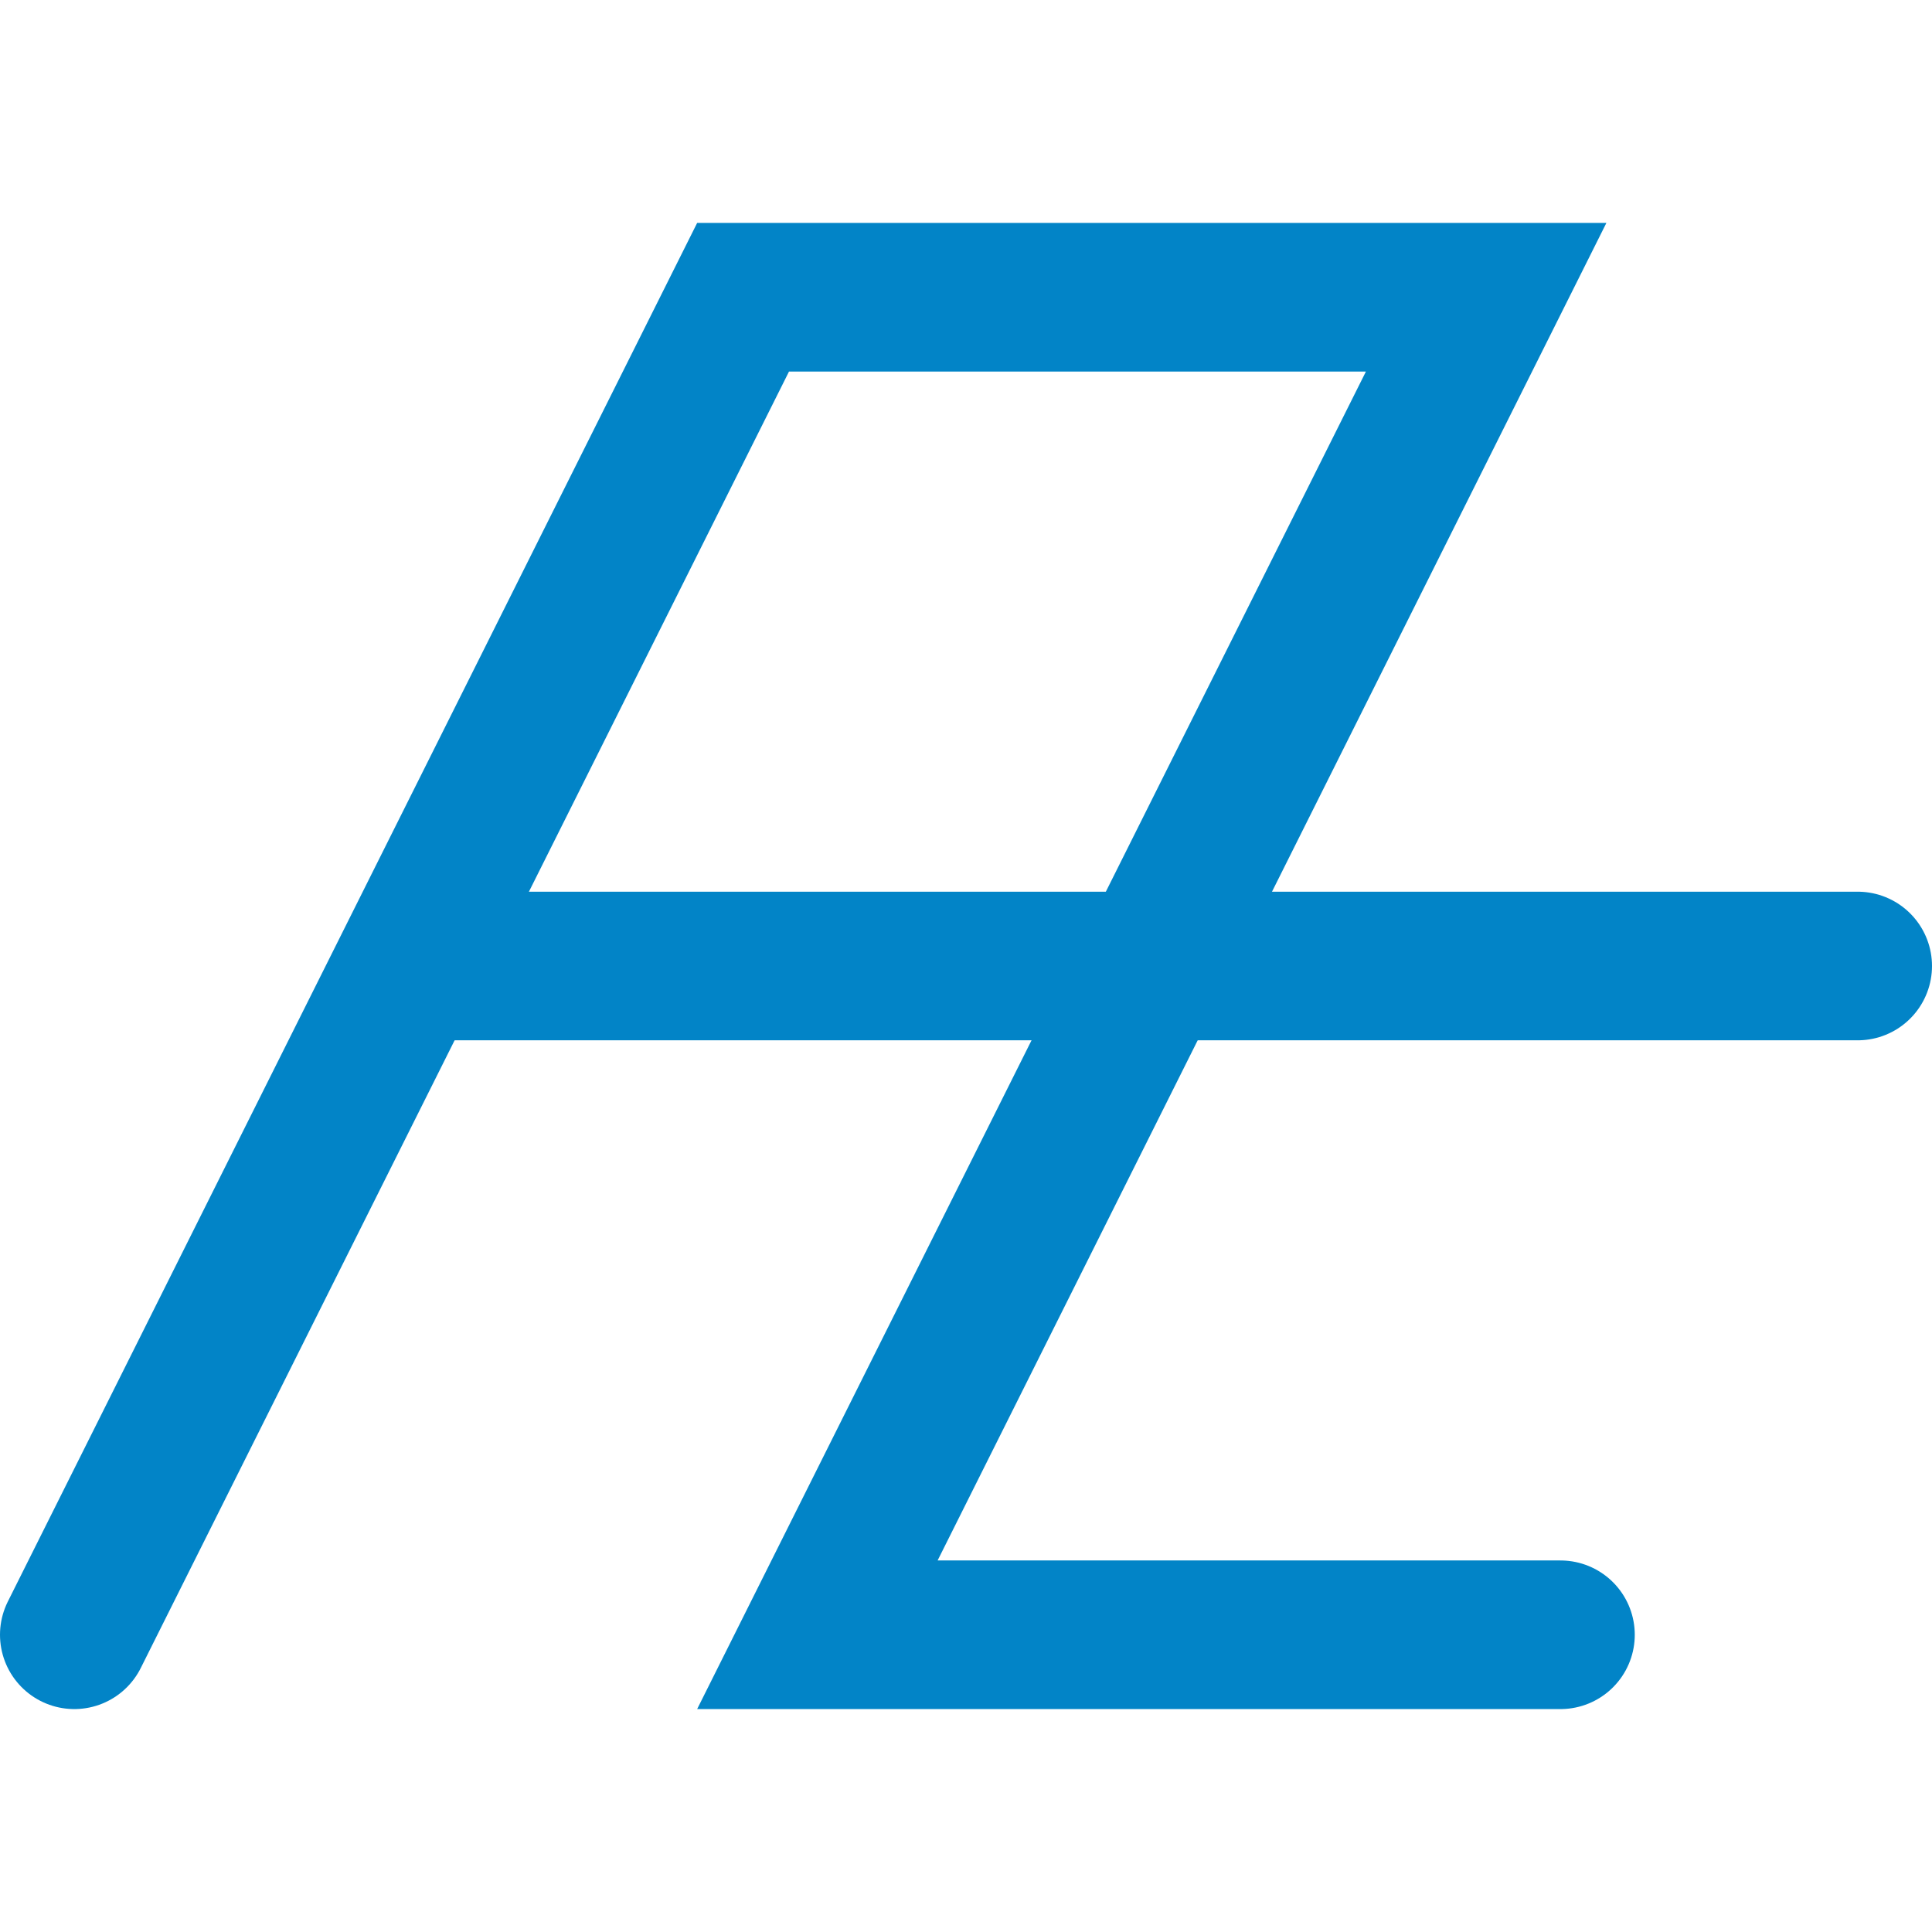 <svg xmlns="http://www.w3.org/2000/svg" version="1.1" xmlns:xlink="http://www.w3.org/1999/xlink" width="60" height="60"><svg version="1.1" baseProfile="full" width="60" height="60" viewBox="0 0 260 260" xmlns="http://www.w3.org/2000/svg">

	<g stroke="#0284c7" fill="none" stroke-linecap="round" stroke-width="20">
		<path d="M10 220 100,40 200,40 110,220 210,220"></path>
		<path d="M56 130 250,130"></path>
	</g>
</svg><style>@media (prefers-color-scheme: light) { :root { filter: none; } }
@media (prefers-color-scheme: dark) { :root { filter: none; } }
</style></svg>